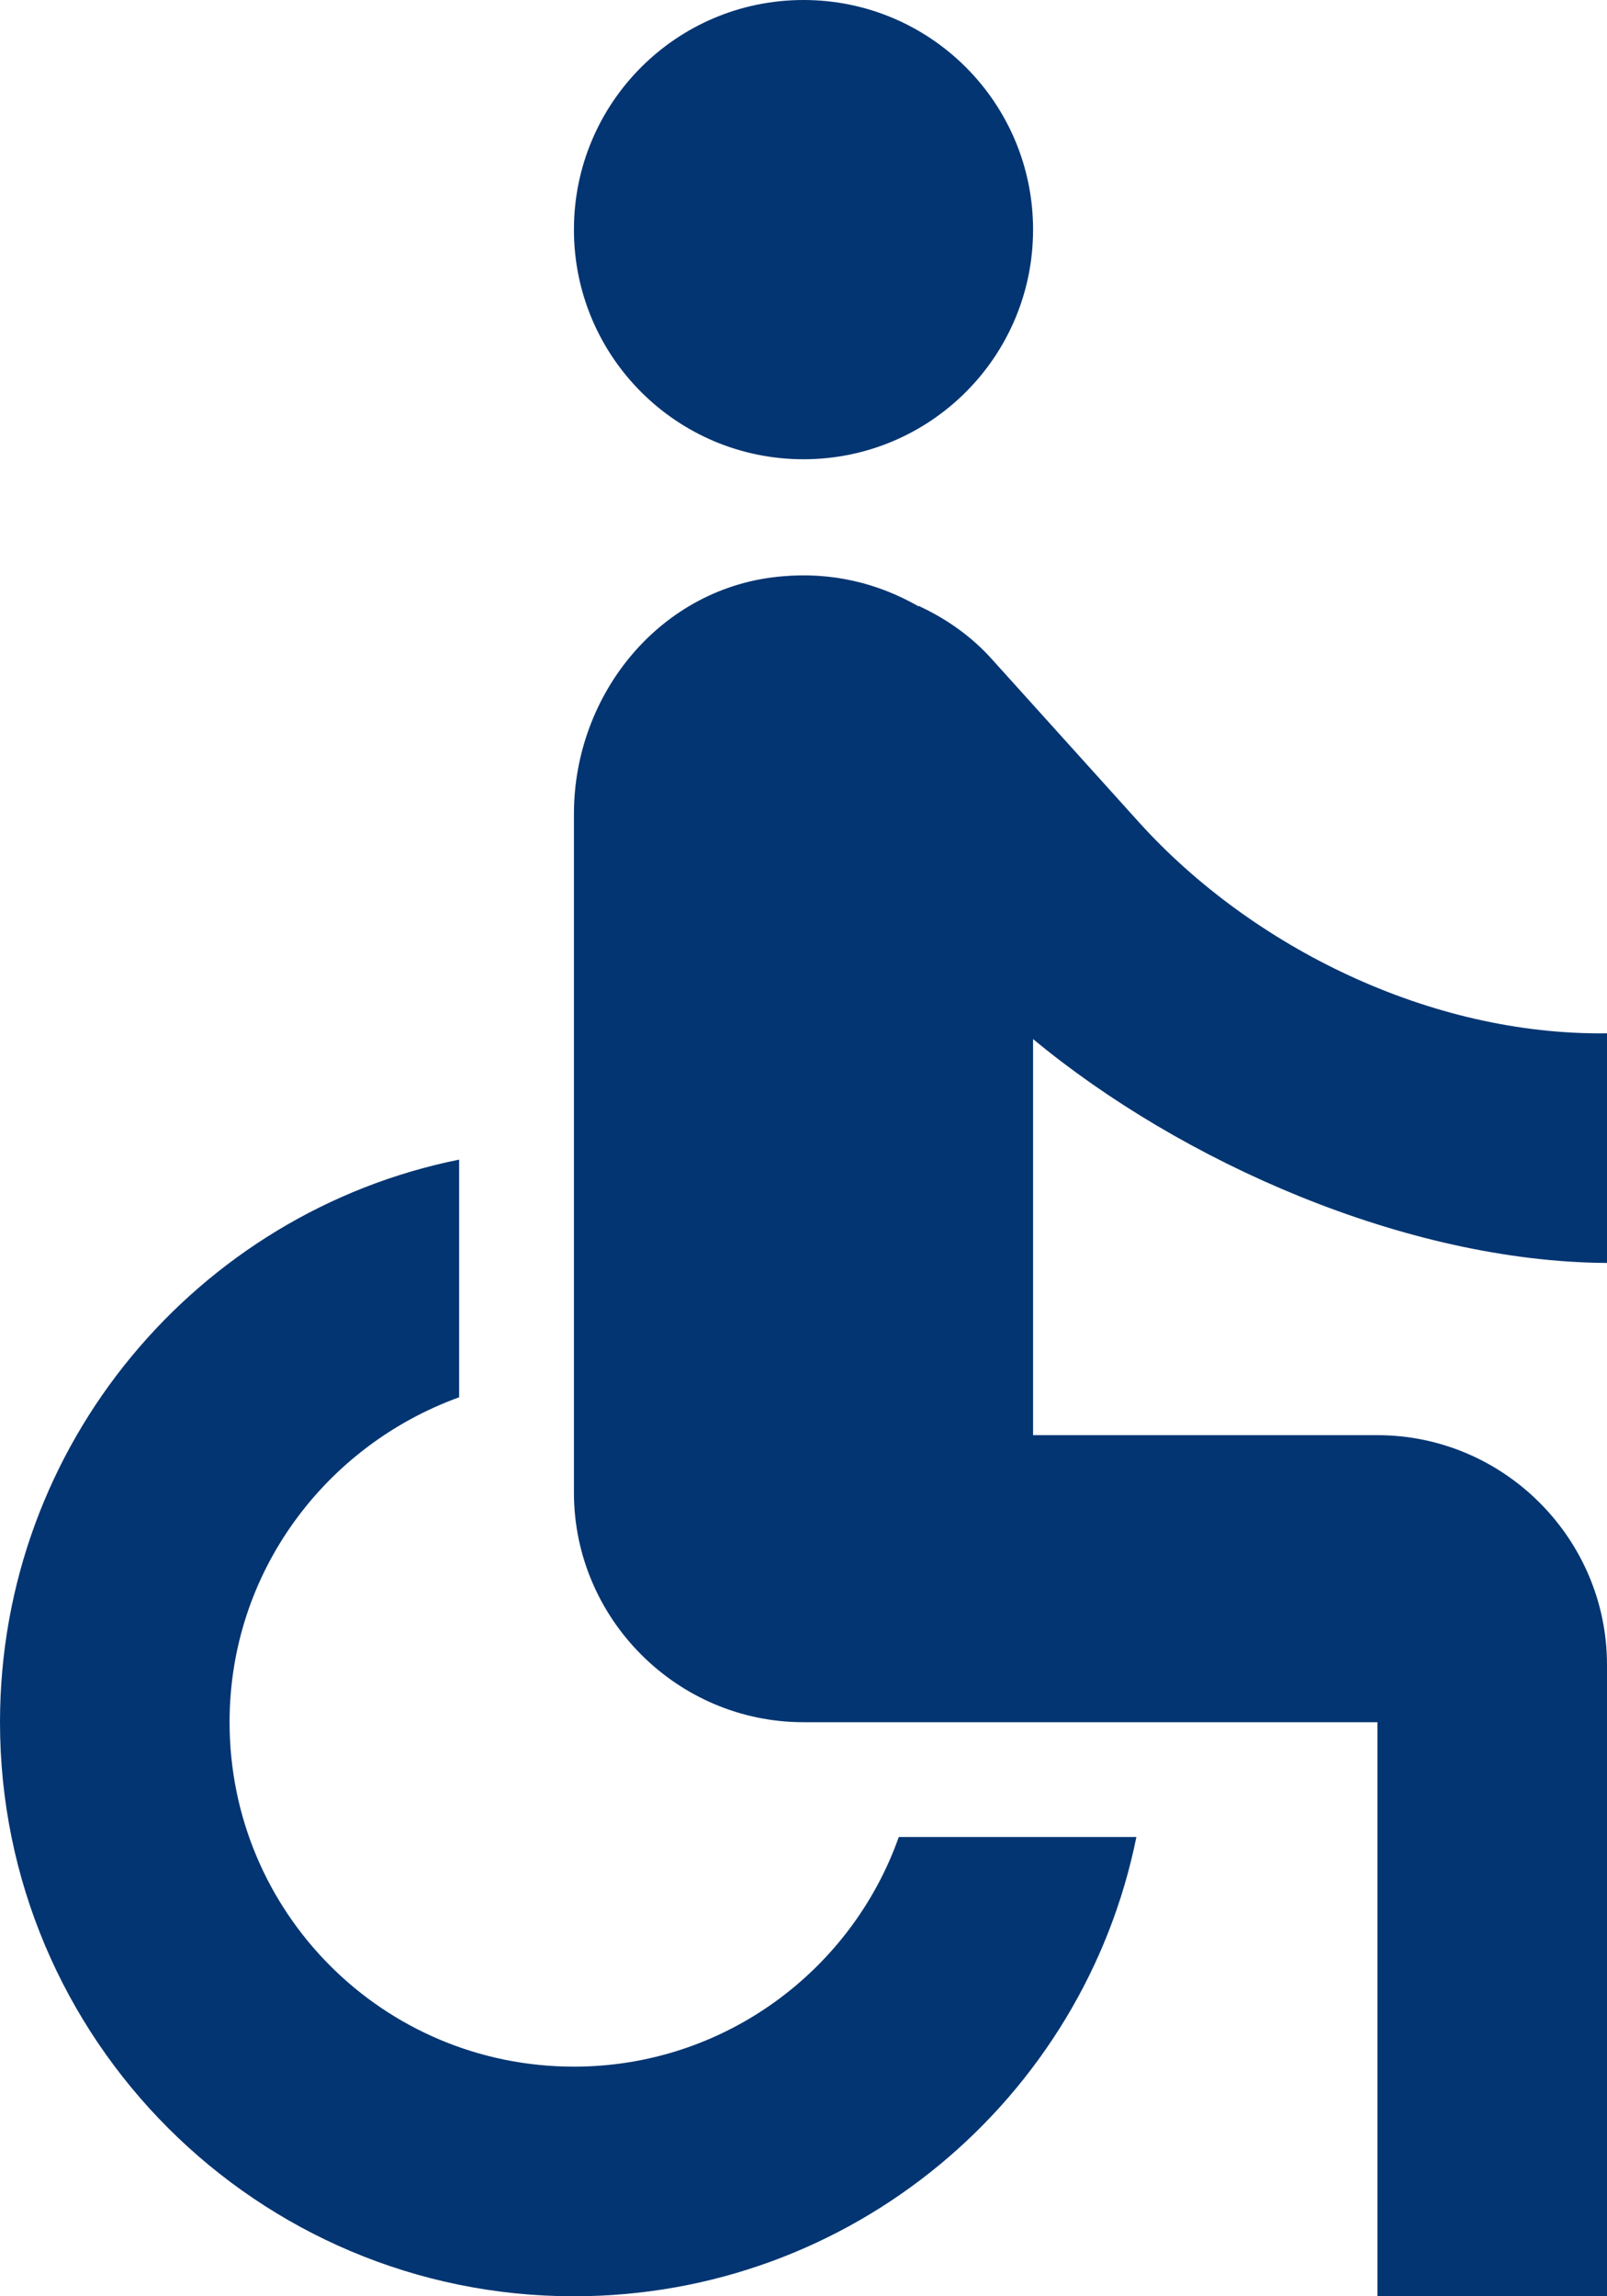 <svg width="14" height="20" viewBox="0 0 14 20" fill="none" xmlns="http://www.w3.org/2000/svg">
  <path id="Vector" fill-rule="evenodd" clip-rule="evenodd" d="M9 2C9 3.105 8.105 4 7 4C5.895 4 5 3.105 5 2C5 0.895 5.895 0 7 0C8.105 0 9 0.895 9 2ZM14 9V11C12.25 10.99 10.29 10.12 9 9.05V12.5H12C13.1 12.5 14 13.4 14 14.5V20H12V15H7C5.9 15 5 14.1 5 13V7.09C5 6.04 5.76 5.11 6.81 5.02C7.25 4.98 7.65 5.08 8 5.28H8.01C8.015 5.28 8.018 5.283 8.02 5.285C8.023 5.288 8.025 5.29 8.03 5.29C8.26 5.4 8.47 5.55 8.64 5.74L9.93 7.17C10.91 8.25 12.46 9.02 14 9ZM5 18C6.31 18 7.42 17.16 7.83 16H9.9C9.44 18.28 7.42 20 5 20C2.24 20 0 17.76 0 15C0 12.58 1.72 10.56 4 10.1V12.17C2.84 12.59 2 13.69 2 15C2 16.66 3.34 18 5 18Z" fill="#033572"/>
</svg>
